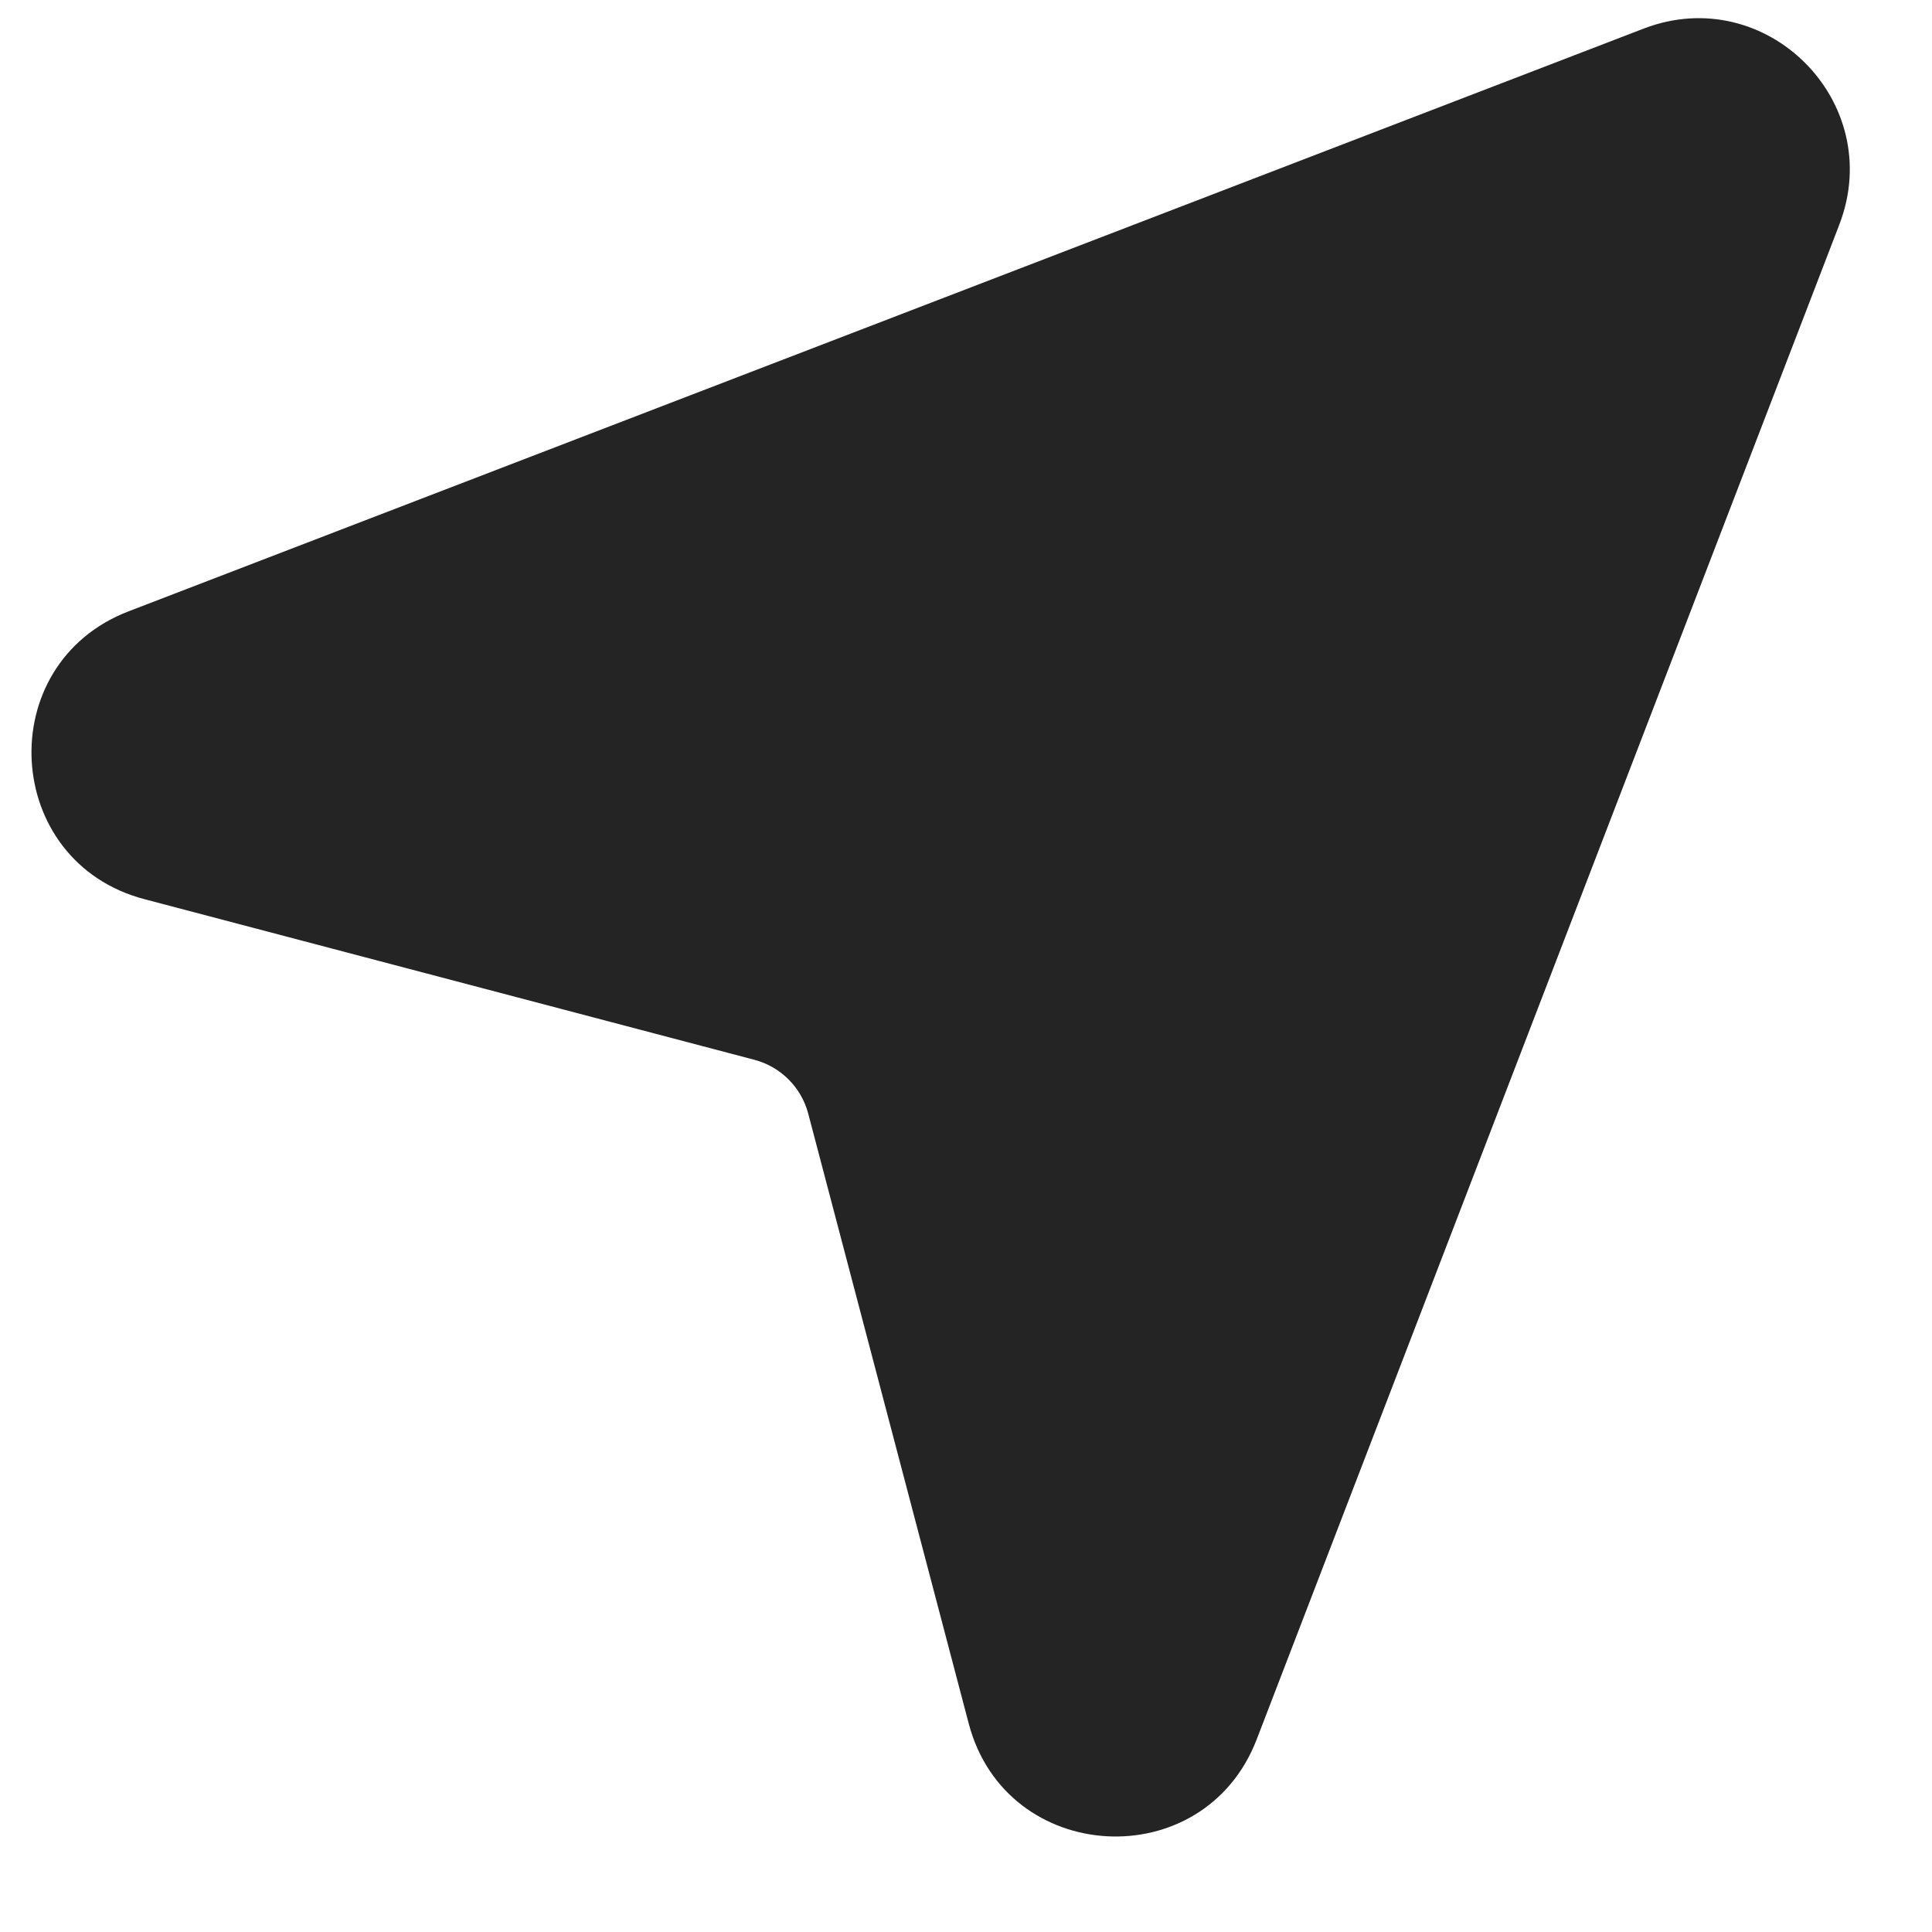 <svg width="17" height="17" viewBox="0 0 17 17" fill="none" xmlns="http://www.w3.org/2000/svg">
<path d="M14.462 0.252C15.54 -0.163 16.599 0.896 16.185 1.975L11.058 15.305C10.593 16.513 8.853 16.417 8.524 15.166L7.112 9.8C7.051 9.567 6.869 9.386 6.637 9.325L1.271 7.912C0.019 7.583 -0.076 5.843 1.132 5.379L14.462 0.252Z" fill="#242424"/>
</svg>
